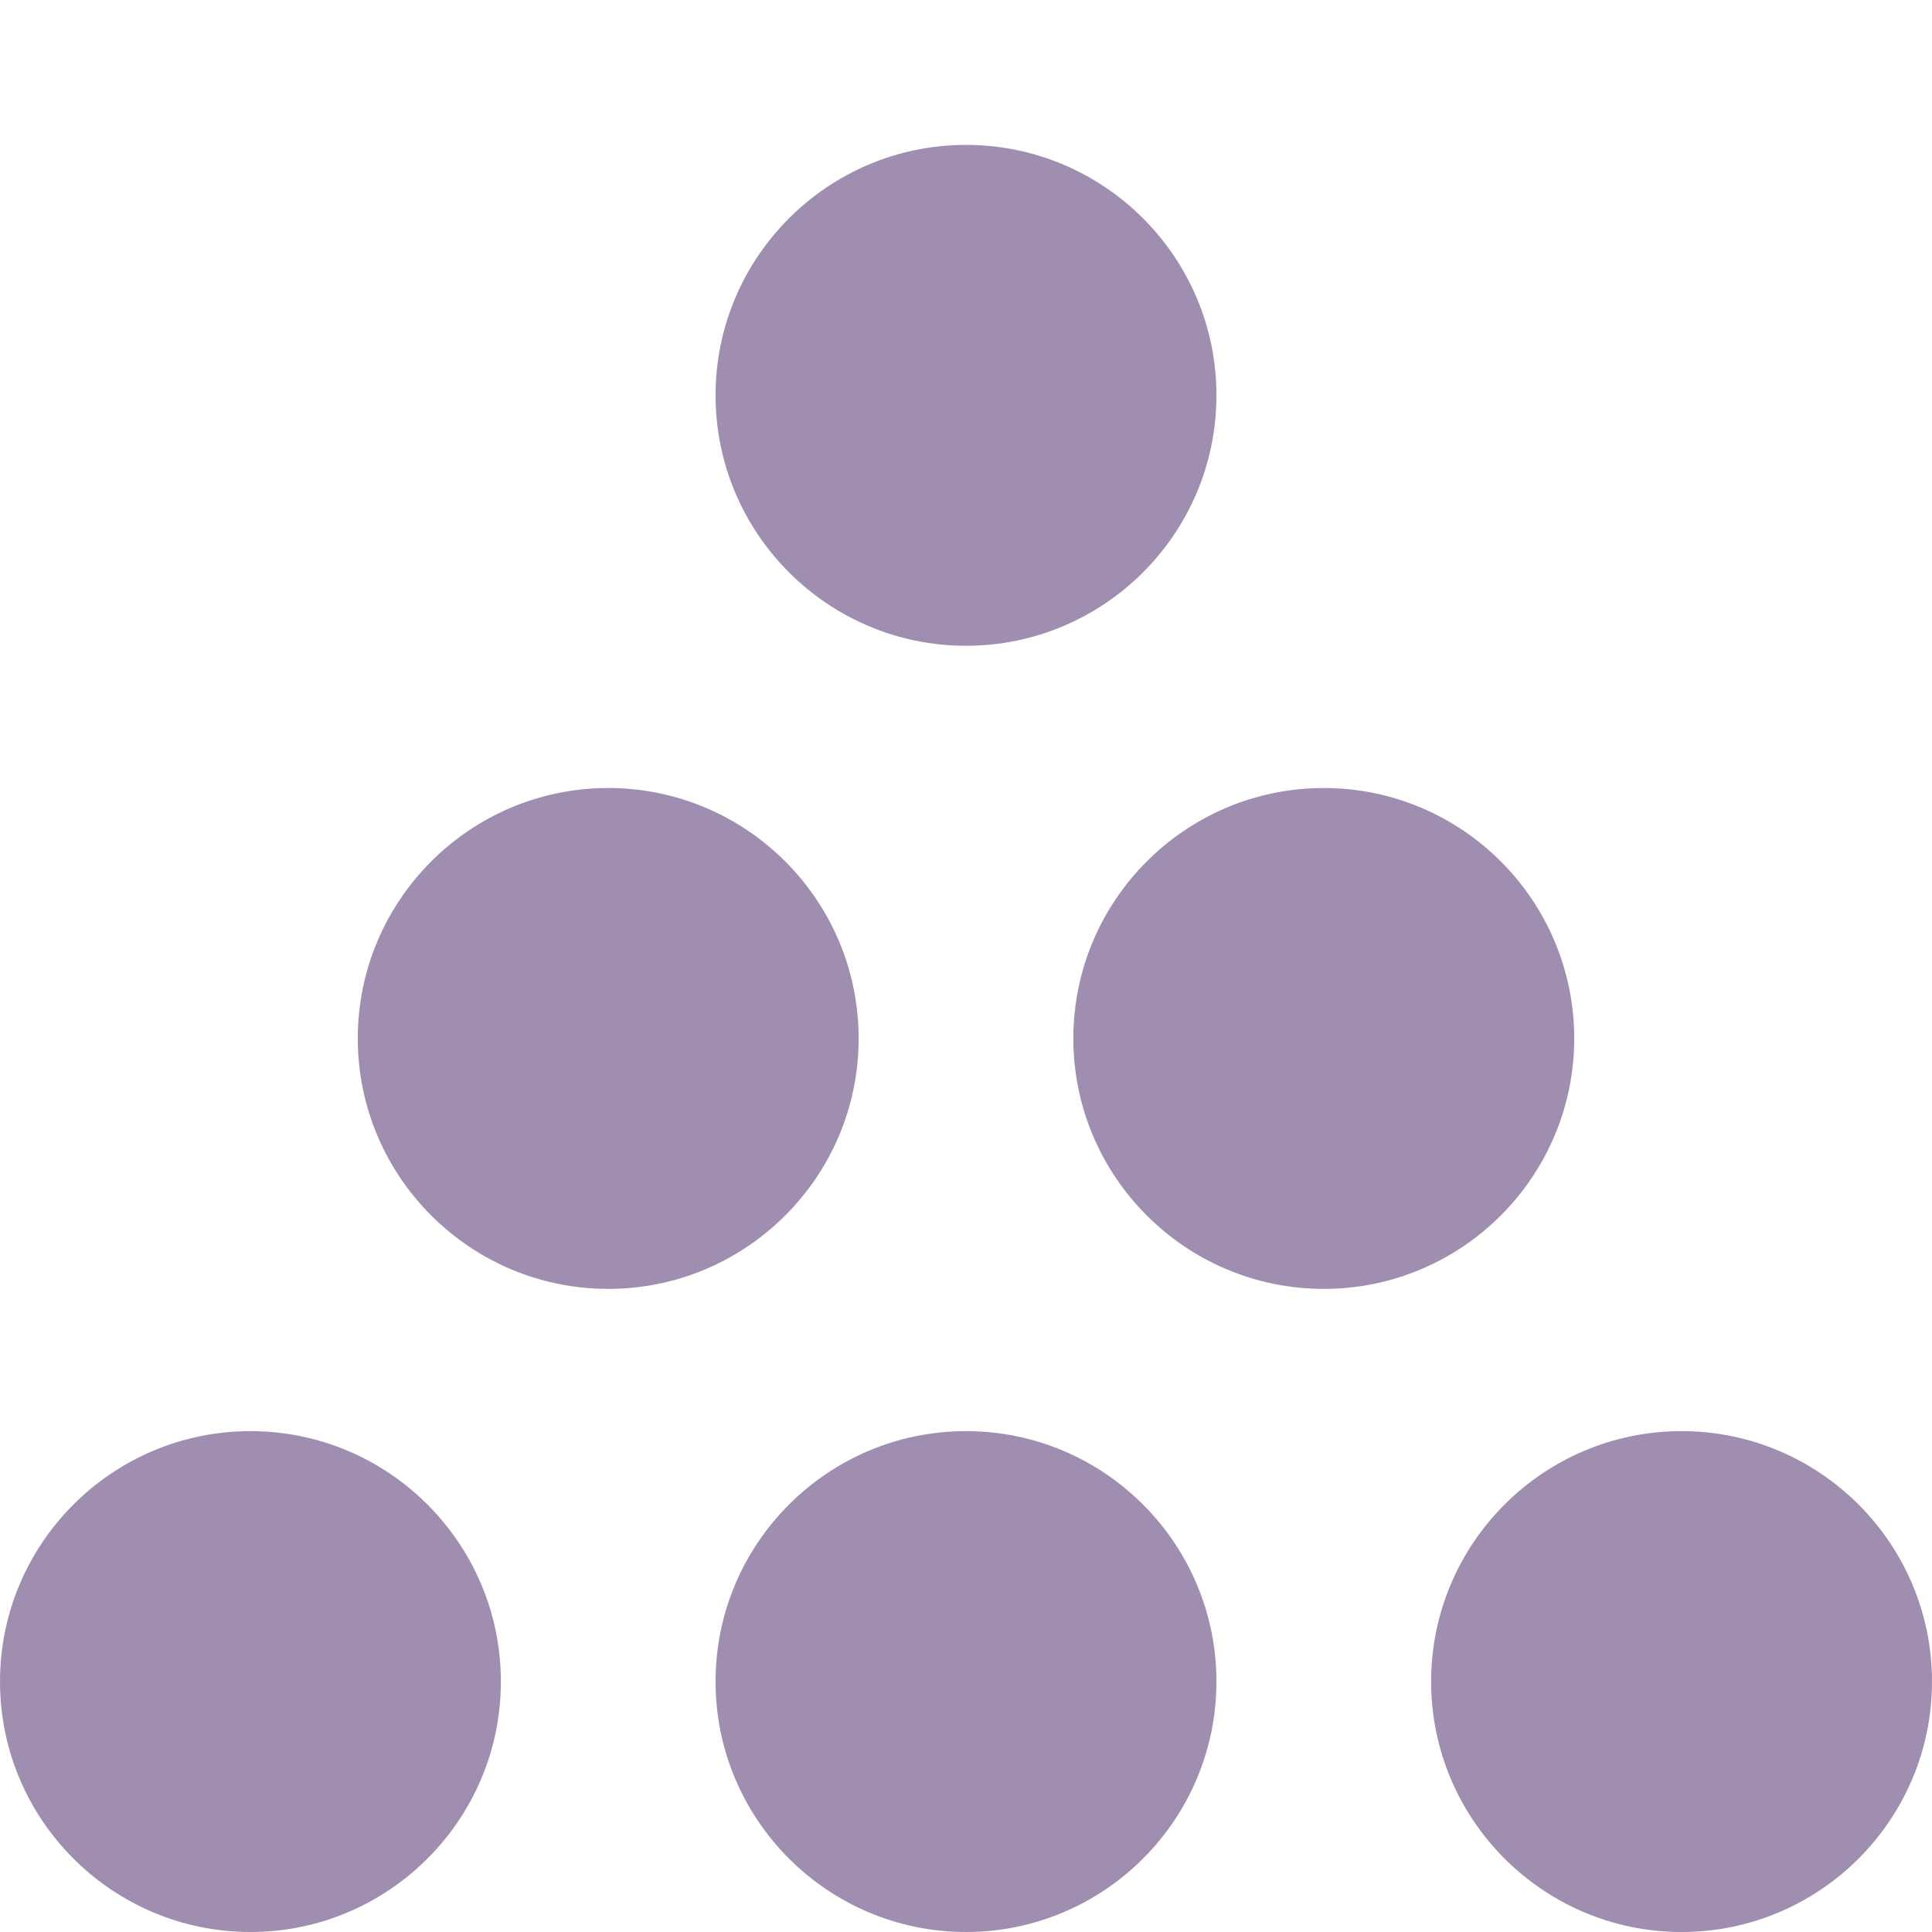 <svg width="16" height="16" viewBox="0 0 16 16" fill="none" xmlns="http://www.w3.org/2000/svg">
<g clip-path="url(#clip0_19_623)">
<path d="M10.074 13.926C10.074 12.782 9.144 11.852 8 11.852C6.856 11.852 5.926 12.782 5.926 13.926C5.926 15.07 6.856 16 8 16C9.144 16 10.074 15.07 10.074 13.926Z" fill="#A08EB0"/>
<path d="M8 5.348C9.144 5.348 10.074 4.418 10.074 3.274C10.074 2.13 9.144 1.2 8 1.2C6.856 1.2 5.926 2.13 5.926 3.274C5.926 4.418 6.856 5.348 8 5.348Z" fill="#A08EB0"/>
<path d="M11.852 13.926C11.852 15.07 12.782 16 13.926 16C15.07 16 16 15.07 16 13.926C16 12.782 15.07 11.852 13.926 11.852C12.782 11.852 11.852 12.782 11.852 13.926Z" fill="#A08EB0"/>
<path d="M8.889 8.6C8.889 9.744 9.819 10.674 10.963 10.674C12.107 10.674 13.037 9.744 13.037 8.6C13.037 7.456 12.107 6.526 10.963 6.526C9.819 6.526 8.889 7.456 8.889 8.6Z" fill="#A08EB0"/>
<path d="M5.037 10.674C6.181 10.674 7.111 9.744 7.111 8.6C7.111 7.456 6.181 6.526 5.037 6.526C3.893 6.526 2.963 7.456 2.963 8.6C2.963 9.744 3.893 10.674 5.037 10.674Z" fill="#A08EB0"/>
<path d="M2.074 16C3.218 16 4.148 15.07 4.148 13.926C4.148 12.782 3.218 11.852 2.074 11.852C0.93 11.852 4.45228e-05 12.782 4.44229e-05 13.926C4.43229e-05 15.07 0.93 16 2.074 16Z" fill="#A08EB0"/>
</g>
<defs>
<clipPath id="clip0_19_623">
<rect width="16" height="16" fill="white" transform="translate(16 16) rotate(-180)"/>
</clipPath>
</defs>
</svg>
